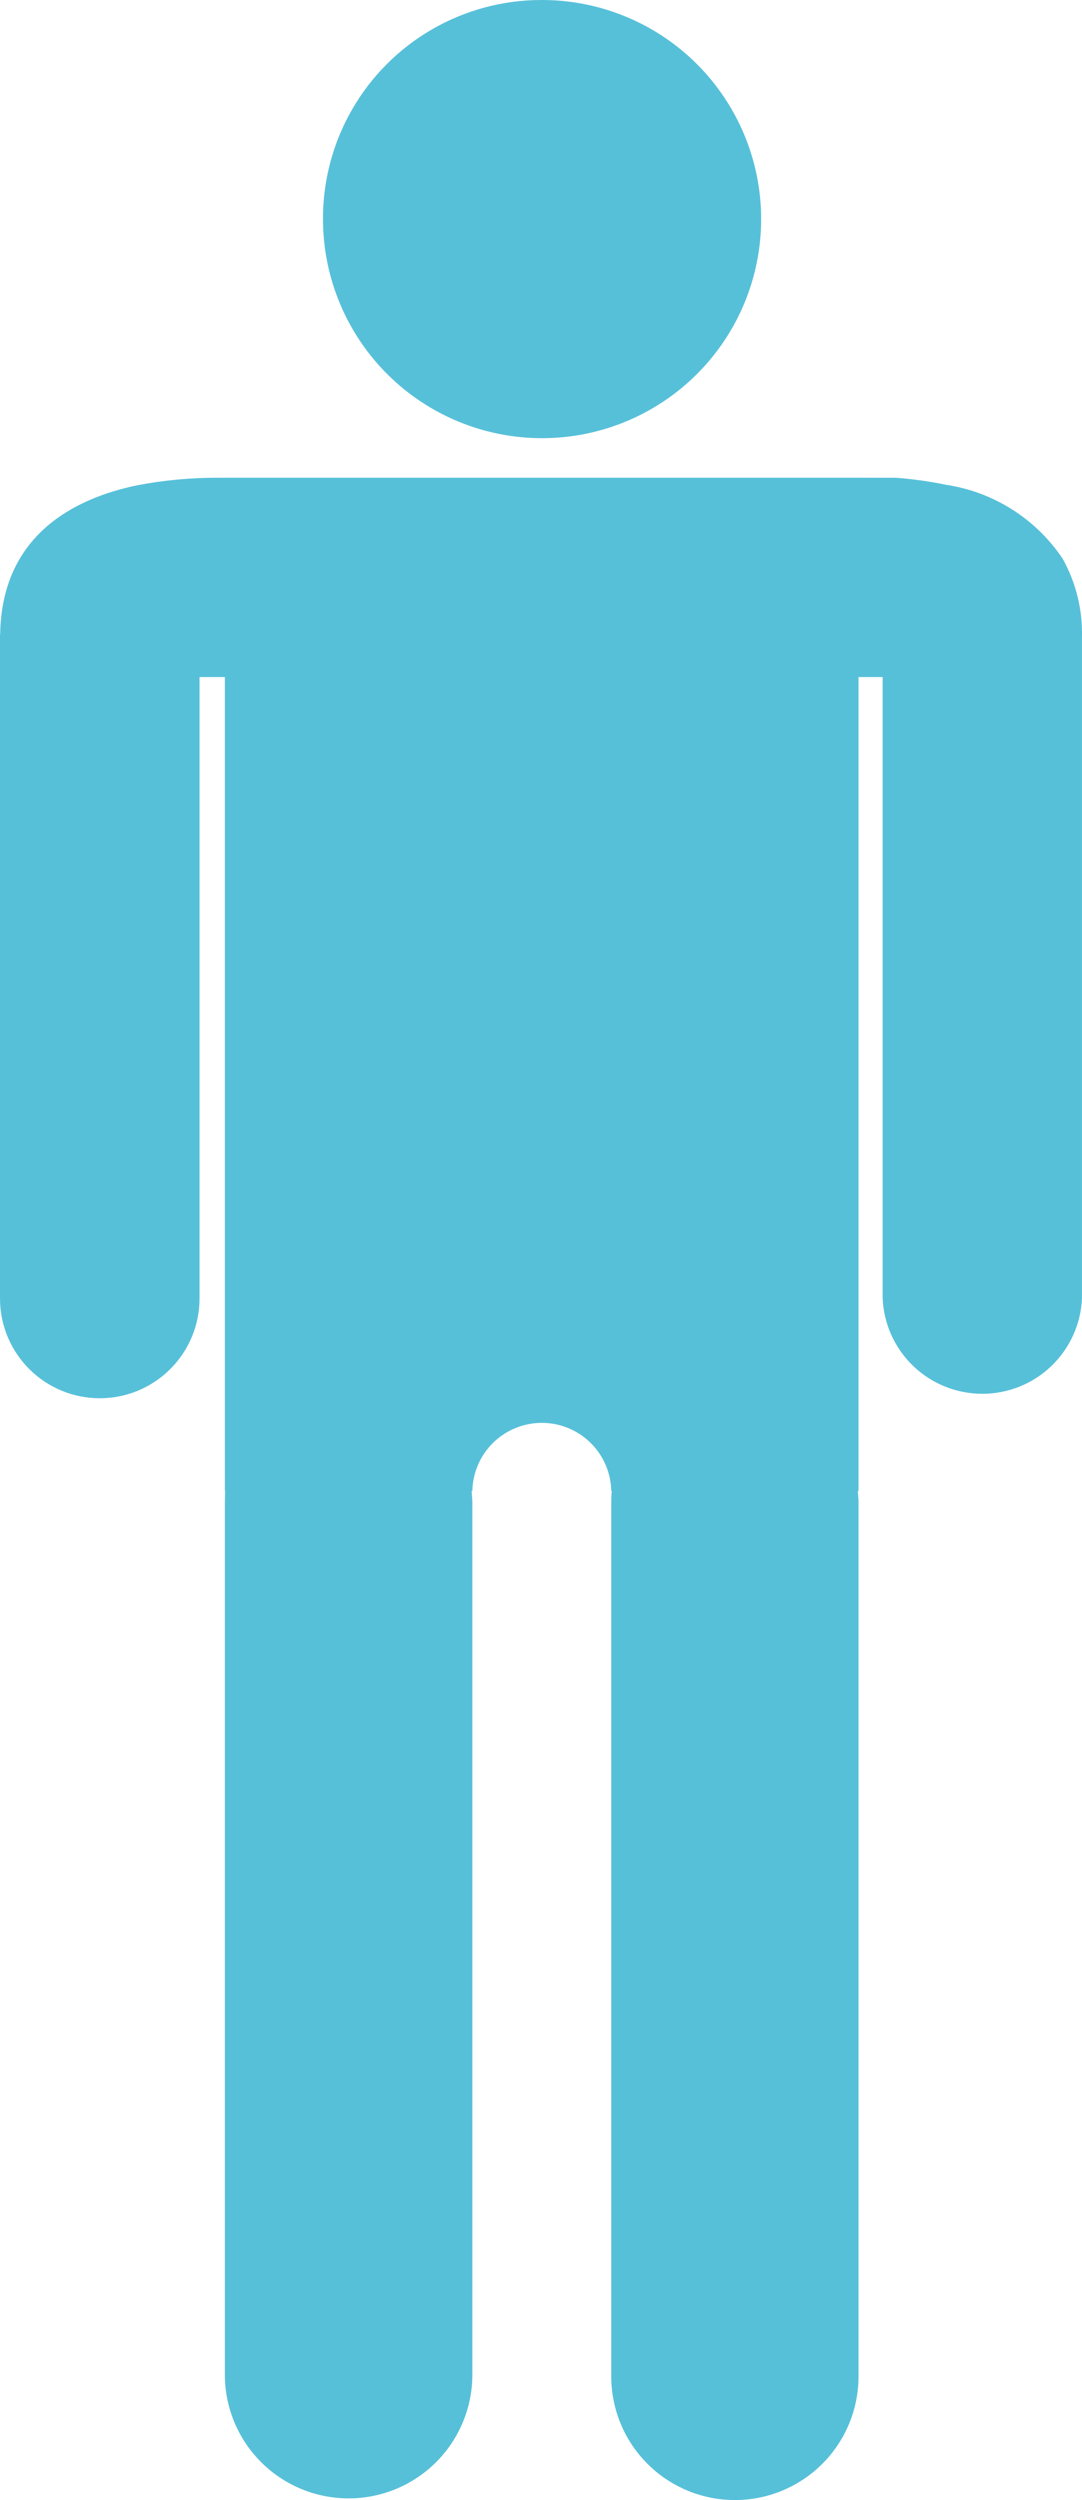 <svg xmlns="http://www.w3.org/2000/svg" xmlns:xlink="http://www.w3.org/1999/xlink" width="43.382" height="100.233" viewBox="0 0 43.382 100.233">
  <defs>
    <clipPath id="clip-path">
      <path id="Caminho_422" data-name="Caminho 422" d="M108.842,58.679a8.784,8.784,0,1,0,8.77-8.812,8.756,8.756,0,0,0-8.77,8.812" transform="translate(-108.842 -49.867)" fill="#57c0d9"/>
    </clipPath>
    <clipPath id="clip-path-2">
      <path id="Caminho_424" data-name="Caminho 424" d="M111.747,58.485h0Zm25.692,0H111.765a17.033,17.033,0,0,0-3.234.3c-2.582.531-5.458,2.034-5.509,5.99l-.007-.022V91.391a4,4,0,0,0,8,0V66.477h1.016V99.109h.009c0,.158-.009.309-.009.433v35.064a4.962,4.962,0,0,0,9.923,0V99.543c0-.124-.022-.276-.029-.433h.029a2.785,2.785,0,0,1,5.569,0h.022a3.9,3.9,0,0,0-.022.433v35.064a4.957,4.957,0,1,0,9.914,0V99.543c0-.124-.02-.276-.029-.433h.029V66.477h.967V91.391a4,4,0,0,0,7.992,0V64.866a6.144,6.144,0,0,0-.776-3.138,6.865,6.865,0,0,0-4.674-2.96,15.357,15.357,0,0,0-2.027-.282Z" transform="translate(-103.015 -58.485)" fill="#57c0d9"/>
    </clipPath>
  </defs>
  <g id="Grupo_544" data-name="Grupo 544" transform="translate(-228.947 -110.827)">
    <g id="Grupo_228" data-name="Grupo 228" transform="translate(241.897 110.827)">
      <g id="Grupo_227" data-name="Grupo 227" clip-path="url(#clip-path)">
        <rect id="Retângulo_65" data-name="Retângulo 65" width="17.569" height="17.593" transform="translate(0 -0.001)" fill="#57c0d9"/>
      </g>
    </g>
    <g id="Grupo_232" data-name="Grupo 232" transform="translate(228.947 129.98)">
      <g id="Grupo_231" data-name="Grupo 231" clip-path="url(#clip-path-2)">
        <rect id="Retângulo_67" data-name="Retângulo 67" width="43.382" height="81.08" transform="translate(0 -0.001)" fill="#57c0d9"/>
      </g>
    </g>
  </g>
</svg>
